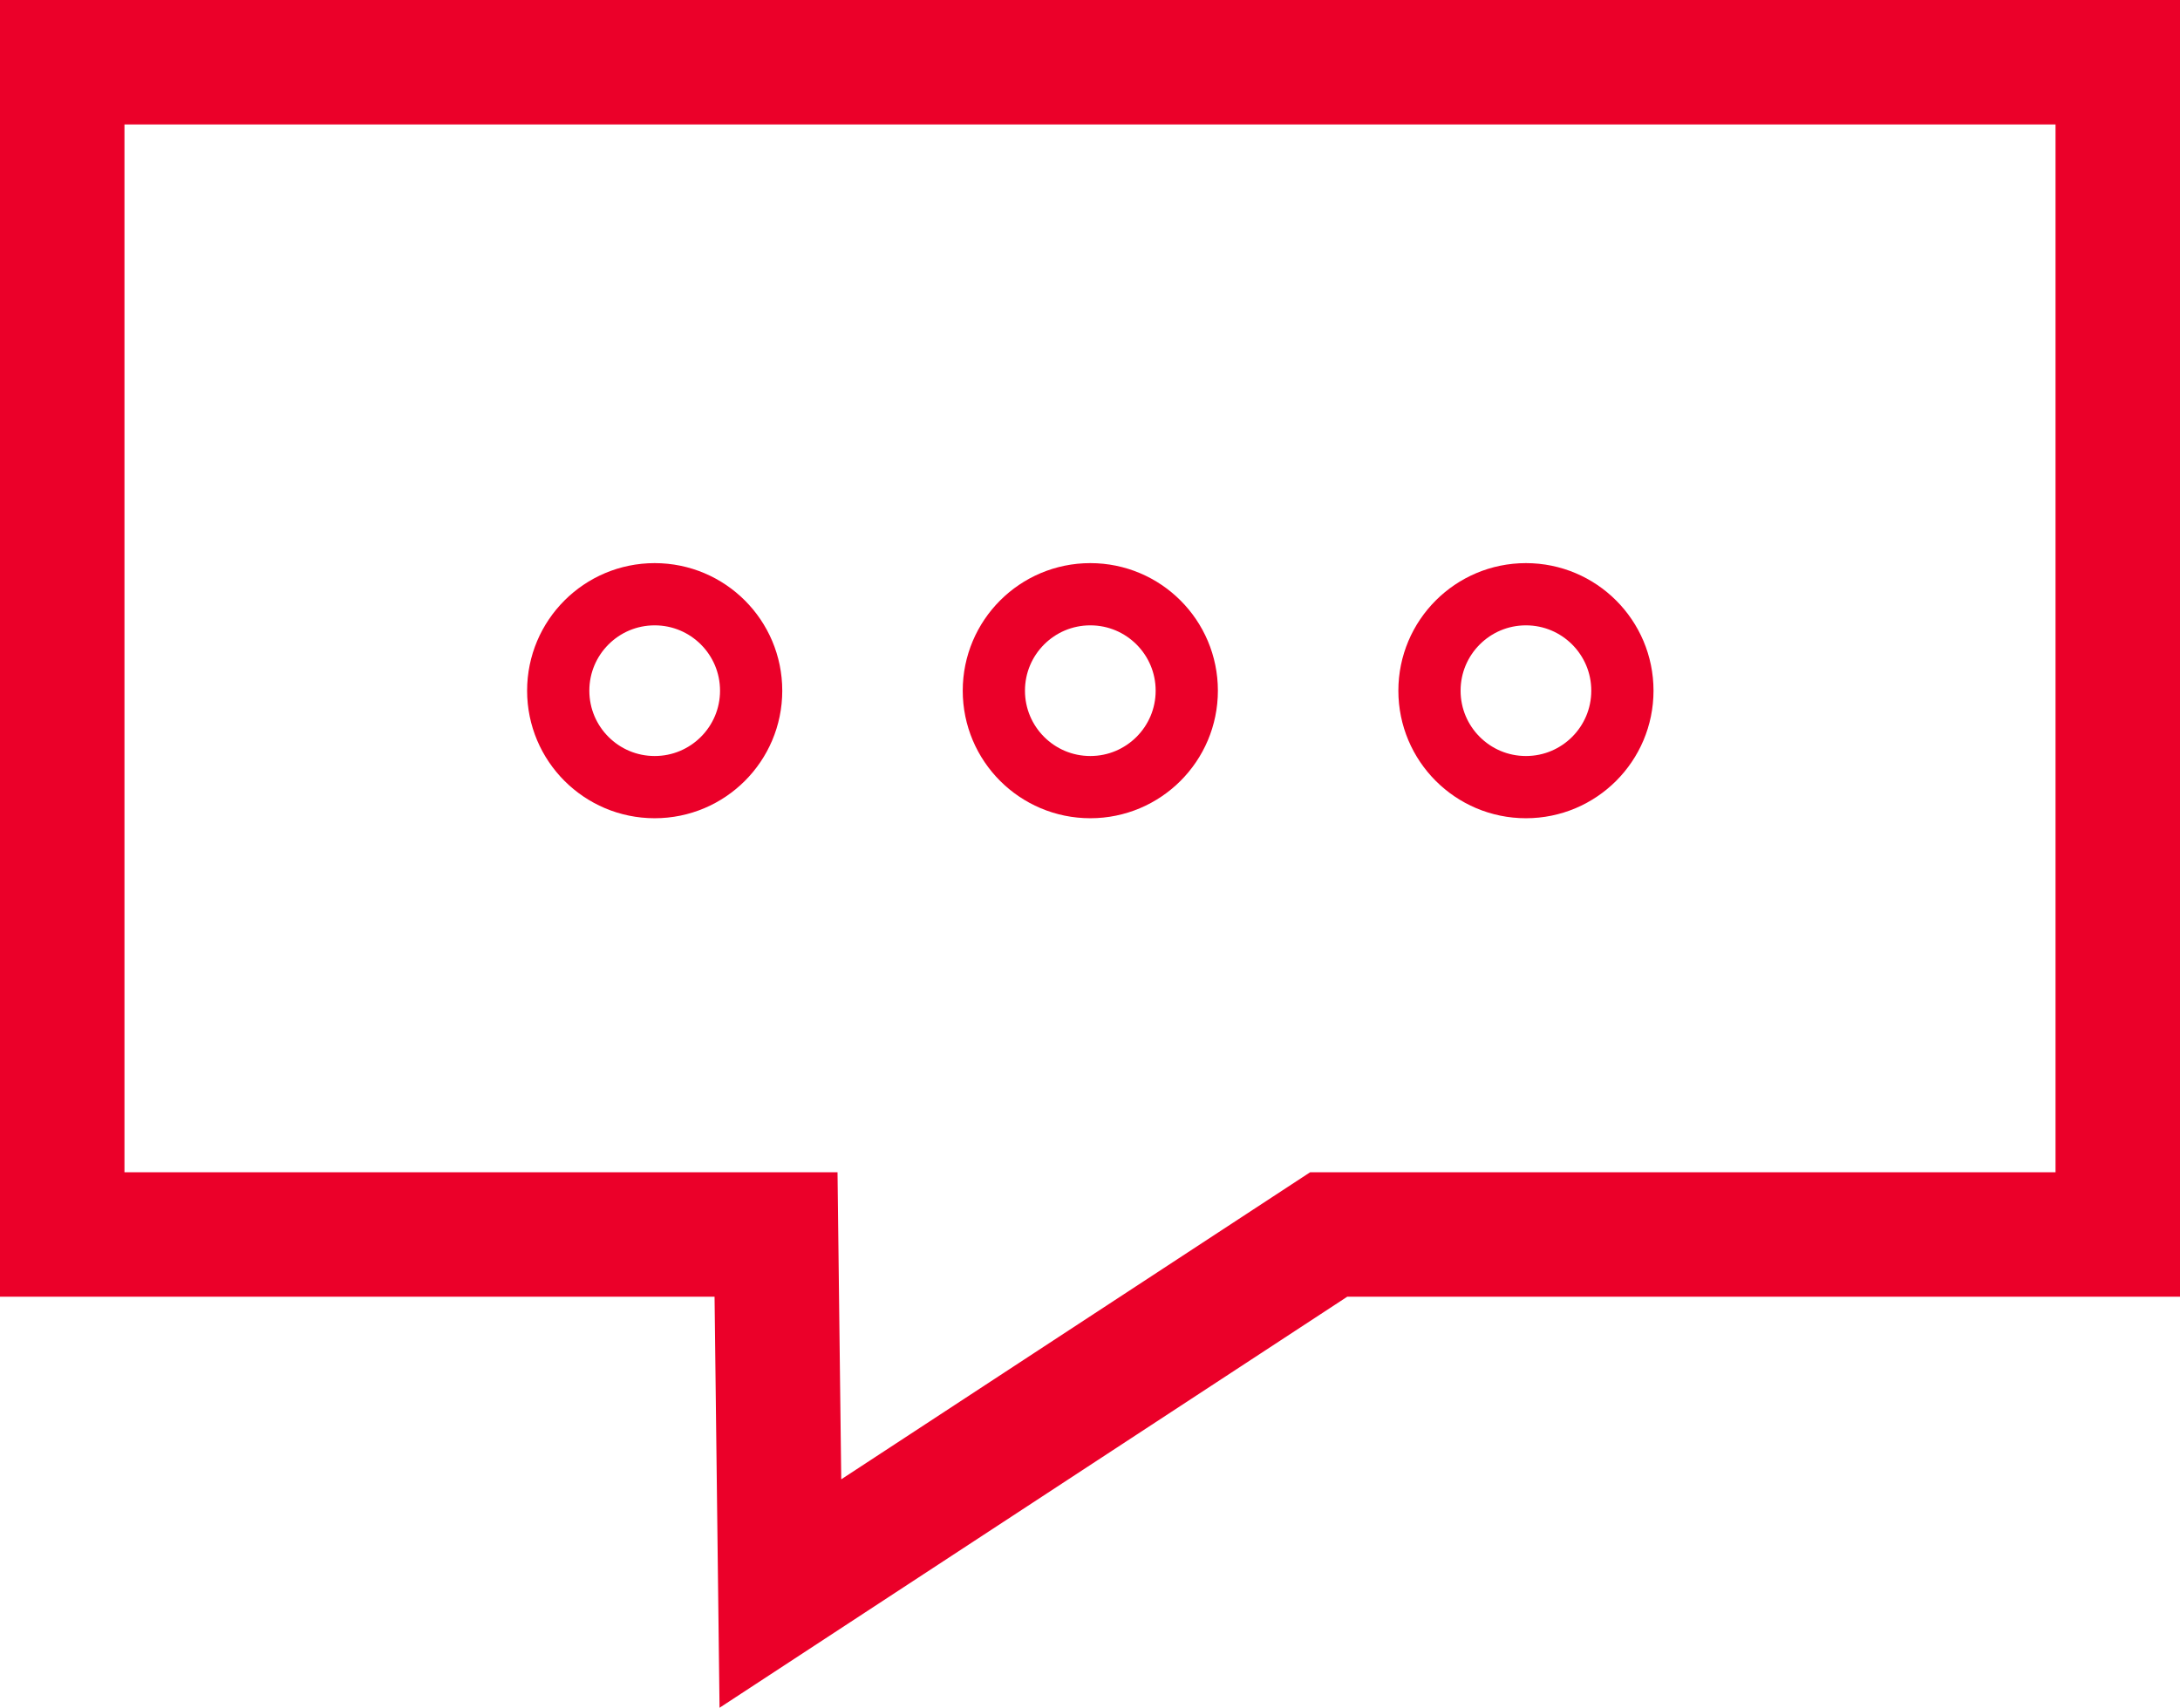 <?xml version="1.0" encoding="UTF-8"?> <svg xmlns="http://www.w3.org/2000/svg" viewBox="0 0 35.03 27.45"> <defs> <style>.cls-1,.cls-2{fill:none;stroke:#eb0029;stroke-miterlimit:10;}.cls-1{stroke-width:2px;}</style> </defs> <title>Ресурс 31</title> <g id="Слой_2" data-name="Слой 2"> <g id="Layer_1" data-name="Layer 1"> <polygon class="cls-1" points="34.03 19.84 21.35 19.84 12.54 25.61 12.47 19.84 1 19.84 1 1 34.03 1 34.03 19.84"></polygon> <circle class="cls-2" cx="10.52" cy="11.1" r="1.55"></circle> <circle class="cls-2" cx="17.52" cy="11.1" r="1.55"></circle> <circle class="cls-2" cx="24.52" cy="11.1" r="1.55"></circle> </g> </g> </svg> 
